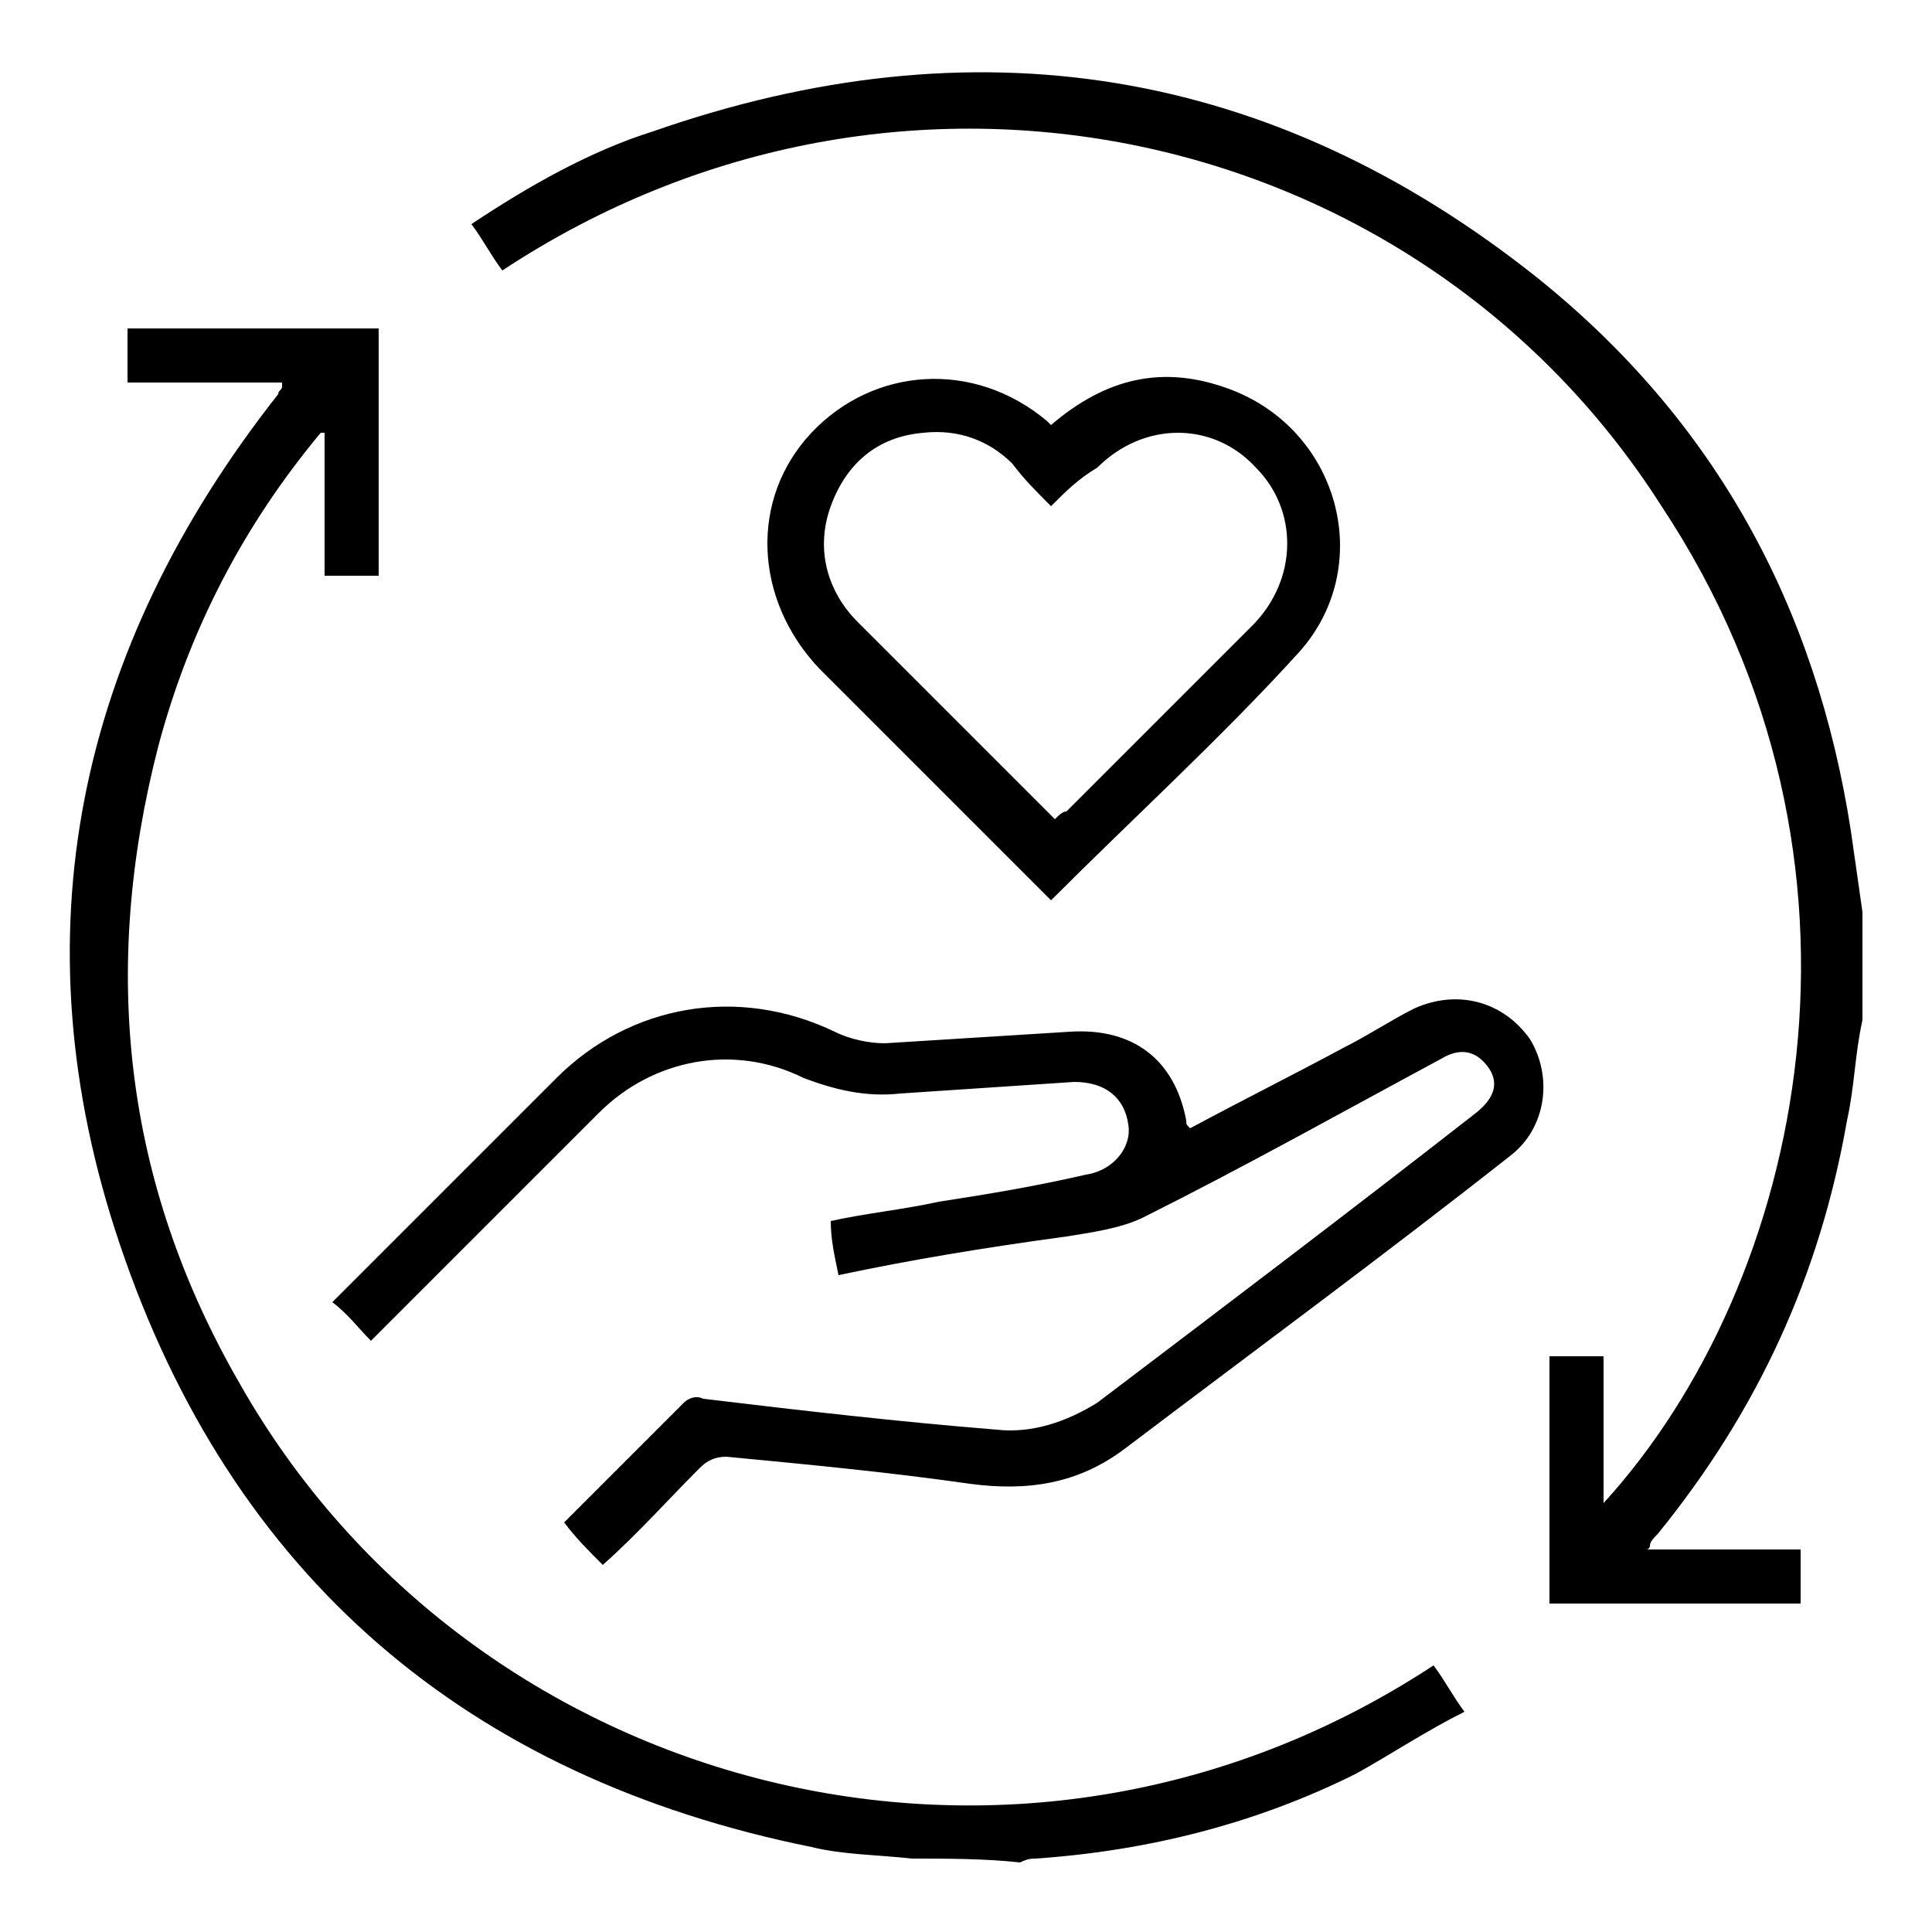 <svg xml:space="preserve" style="enable-background:new 0 0 50 50;" viewBox="0 0 50 50" y="0px" x="0px" xmlns:xlink="http://www.w3.org/1999/xlink" xmlns="http://www.w3.org/2000/svg" id="Layer_1" version="1.1">
<g>
	<path d="M48.2,26.4C48,27.3,48,28.1,47.8,29c-0.7,4-2.3,7.5-4.9,10.7c-0.1,0.1-0.2,0.2-0.2,0.3c0,0,0,0.1-0.1,0.1c1.4,0,2.7,0,4,0
		c0,0.5,0,0.9,0,1.4c-2.1,0-4.3,0-6.5,0c0-2.1,0-4.3,0-6.4c0.5,0,0.9,0,1.4,0c0,1.3,0,2.5,0,3.8c5.2-5.7,7.6-16.6,1.5-25.8
		C36.7,3.2,23.3,0.2,13,7c-0.3-0.4-0.5-0.8-0.8-1.2c1.5-1,3.1-1.9,4.7-2.4c8.3-2.9,16-1.7,22.9,3.8c4.6,3.7,7.2,8.5,8.1,14.3
		c0.1,0.7,0.2,1.4,0.3,2.1C48.2,24.5,48.2,25.4,48.2,26.4z"></path>
	<path d="M23.6,48.1C22.7,48,21.8,48,21,47.8c-8.9-1.8-15-7-17.9-15.6c-2.7-8-1.1-15.4,4.1-22c0-0.1,0.1-0.1,0.1-0.2
		c0,0,0-0.1,0-0.1c-1.3,0-2.6,0-4,0c0-0.5,0-1,0-1.4c2.1,0,4.3,0,6.5,0c0,2.2,0,4.3,0,6.4c-0.5,0-0.9,0-1.4,0c0-1.2,0-2.5,0-3.7
		c0,0-0.1,0-0.1,0c-2,2.4-3.4,5.1-4.2,8.1c-1.5,5.8-0.9,11.3,2.1,16.5c6,10.6,20.1,14.4,30.9,7.3c0.3,0.4,0.5,0.8,0.8,1.2
		c-1,0.5-1.9,1.1-2.8,1.6c-2.6,1.3-5.4,2-8.3,2.2c-0.1,0-0.2,0-0.4,0.1C25.5,48.1,24.5,48.1,23.6,48.1z"></path>
	<path d="M21.7,33c-0.1-0.5-0.2-0.9-0.2-1.4c0.9-0.2,1.9-0.3,2.8-0.5c1.3-0.2,2.5-0.4,3.8-0.7c0.7-0.1,1.2-0.7,1.1-1.3
		c-0.1-0.7-0.6-1.1-1.4-1.1c-1.5,0.1-3,0.2-4.5,0.3c-0.9,0.1-1.7-0.1-2.5-0.4c-1.8-0.9-3.9-0.5-5.3,0.9c-1.8,1.8-3.7,3.7-5.5,5.5
		c-0.1,0.1-0.2,0.2-0.4,0.4c-0.3-0.3-0.6-0.7-1-1c0.1-0.1,0.2-0.2,0.3-0.3c1.8-1.8,3.7-3.7,5.5-5.5c1.9-1.9,4.7-2.4,7.2-1.2
		c0.4,0.2,0.9,0.3,1.3,0.3c1.6-0.1,3.2-0.2,4.8-0.3c1.6-0.1,2.7,0.7,3,2.3c0,0.1,0,0.1,0.1,0.2c1.3-0.7,2.7-1.4,4-2.1
		c0.6-0.3,1.2-0.7,1.8-1c1.1-0.5,2.3-0.2,3,0.8c0.6,1,0.4,2.3-0.5,3c-3.3,2.6-6.7,5.1-10,7.6c-1.2,0.9-2.5,1.1-4,0.9
		c-2.1-0.3-4.2-0.5-6.3-0.7c-0.3,0-0.5,0.1-0.7,0.3c-0.8,0.8-1.6,1.7-2.5,2.5c-0.4-0.4-0.7-0.7-1-1.1c1-1,2.1-2.1,3.1-3.1
		c0.1-0.1,0.3-0.2,0.5-0.1c2.5,0.3,5.1,0.6,7.6,0.8c0.9,0.1,1.8-0.2,2.6-0.7c3.3-2.5,6.6-5,9.8-7.5c0.5-0.4,0.6-0.8,0.3-1.2
		c-0.3-0.4-0.7-0.5-1.2-0.2c-2.6,1.4-5.1,2.8-7.7,4.1c-0.6,0.3-1.4,0.4-2,0.5C25.4,32.3,23.6,32.6,21.7,33z"></path>
	<path d="M27.2,11c1.4-1.2,2.9-1.6,4.7-0.9c2.8,1.1,3.7,4.6,1.7,6.8c-2,2.2-4.2,4.2-6.4,6.4c-1.3-1.3-2.7-2.7-4-4
		c-0.7-0.7-1.3-1.3-2-2c-1.7-1.8-1.8-4.4-0.2-6.1c1.6-1.7,4.2-1.9,6.1-0.3C27.1,10.9,27.1,10.9,27.2,11z M27.2,13.1
		c-0.4-0.4-0.7-0.7-1-1.1c-0.6-0.6-1.4-0.9-2.3-0.8c-1.2,0.1-2,0.8-2.4,1.9c-0.4,1.1-0.1,2.2,0.7,3c1.1,1.1,2.3,2.3,3.4,3.4
		c0.6,0.6,1.1,1.1,1.7,1.7c0.1-0.1,0.2-0.2,0.3-0.2c1.6-1.6,3.2-3.2,4.8-4.8c1.2-1.2,1.2-3,0.1-4.1c-1.1-1.2-2.9-1.2-4.1,0
		C27.9,12.4,27.6,12.7,27.2,13.1z"></path>
</g>
</svg>
